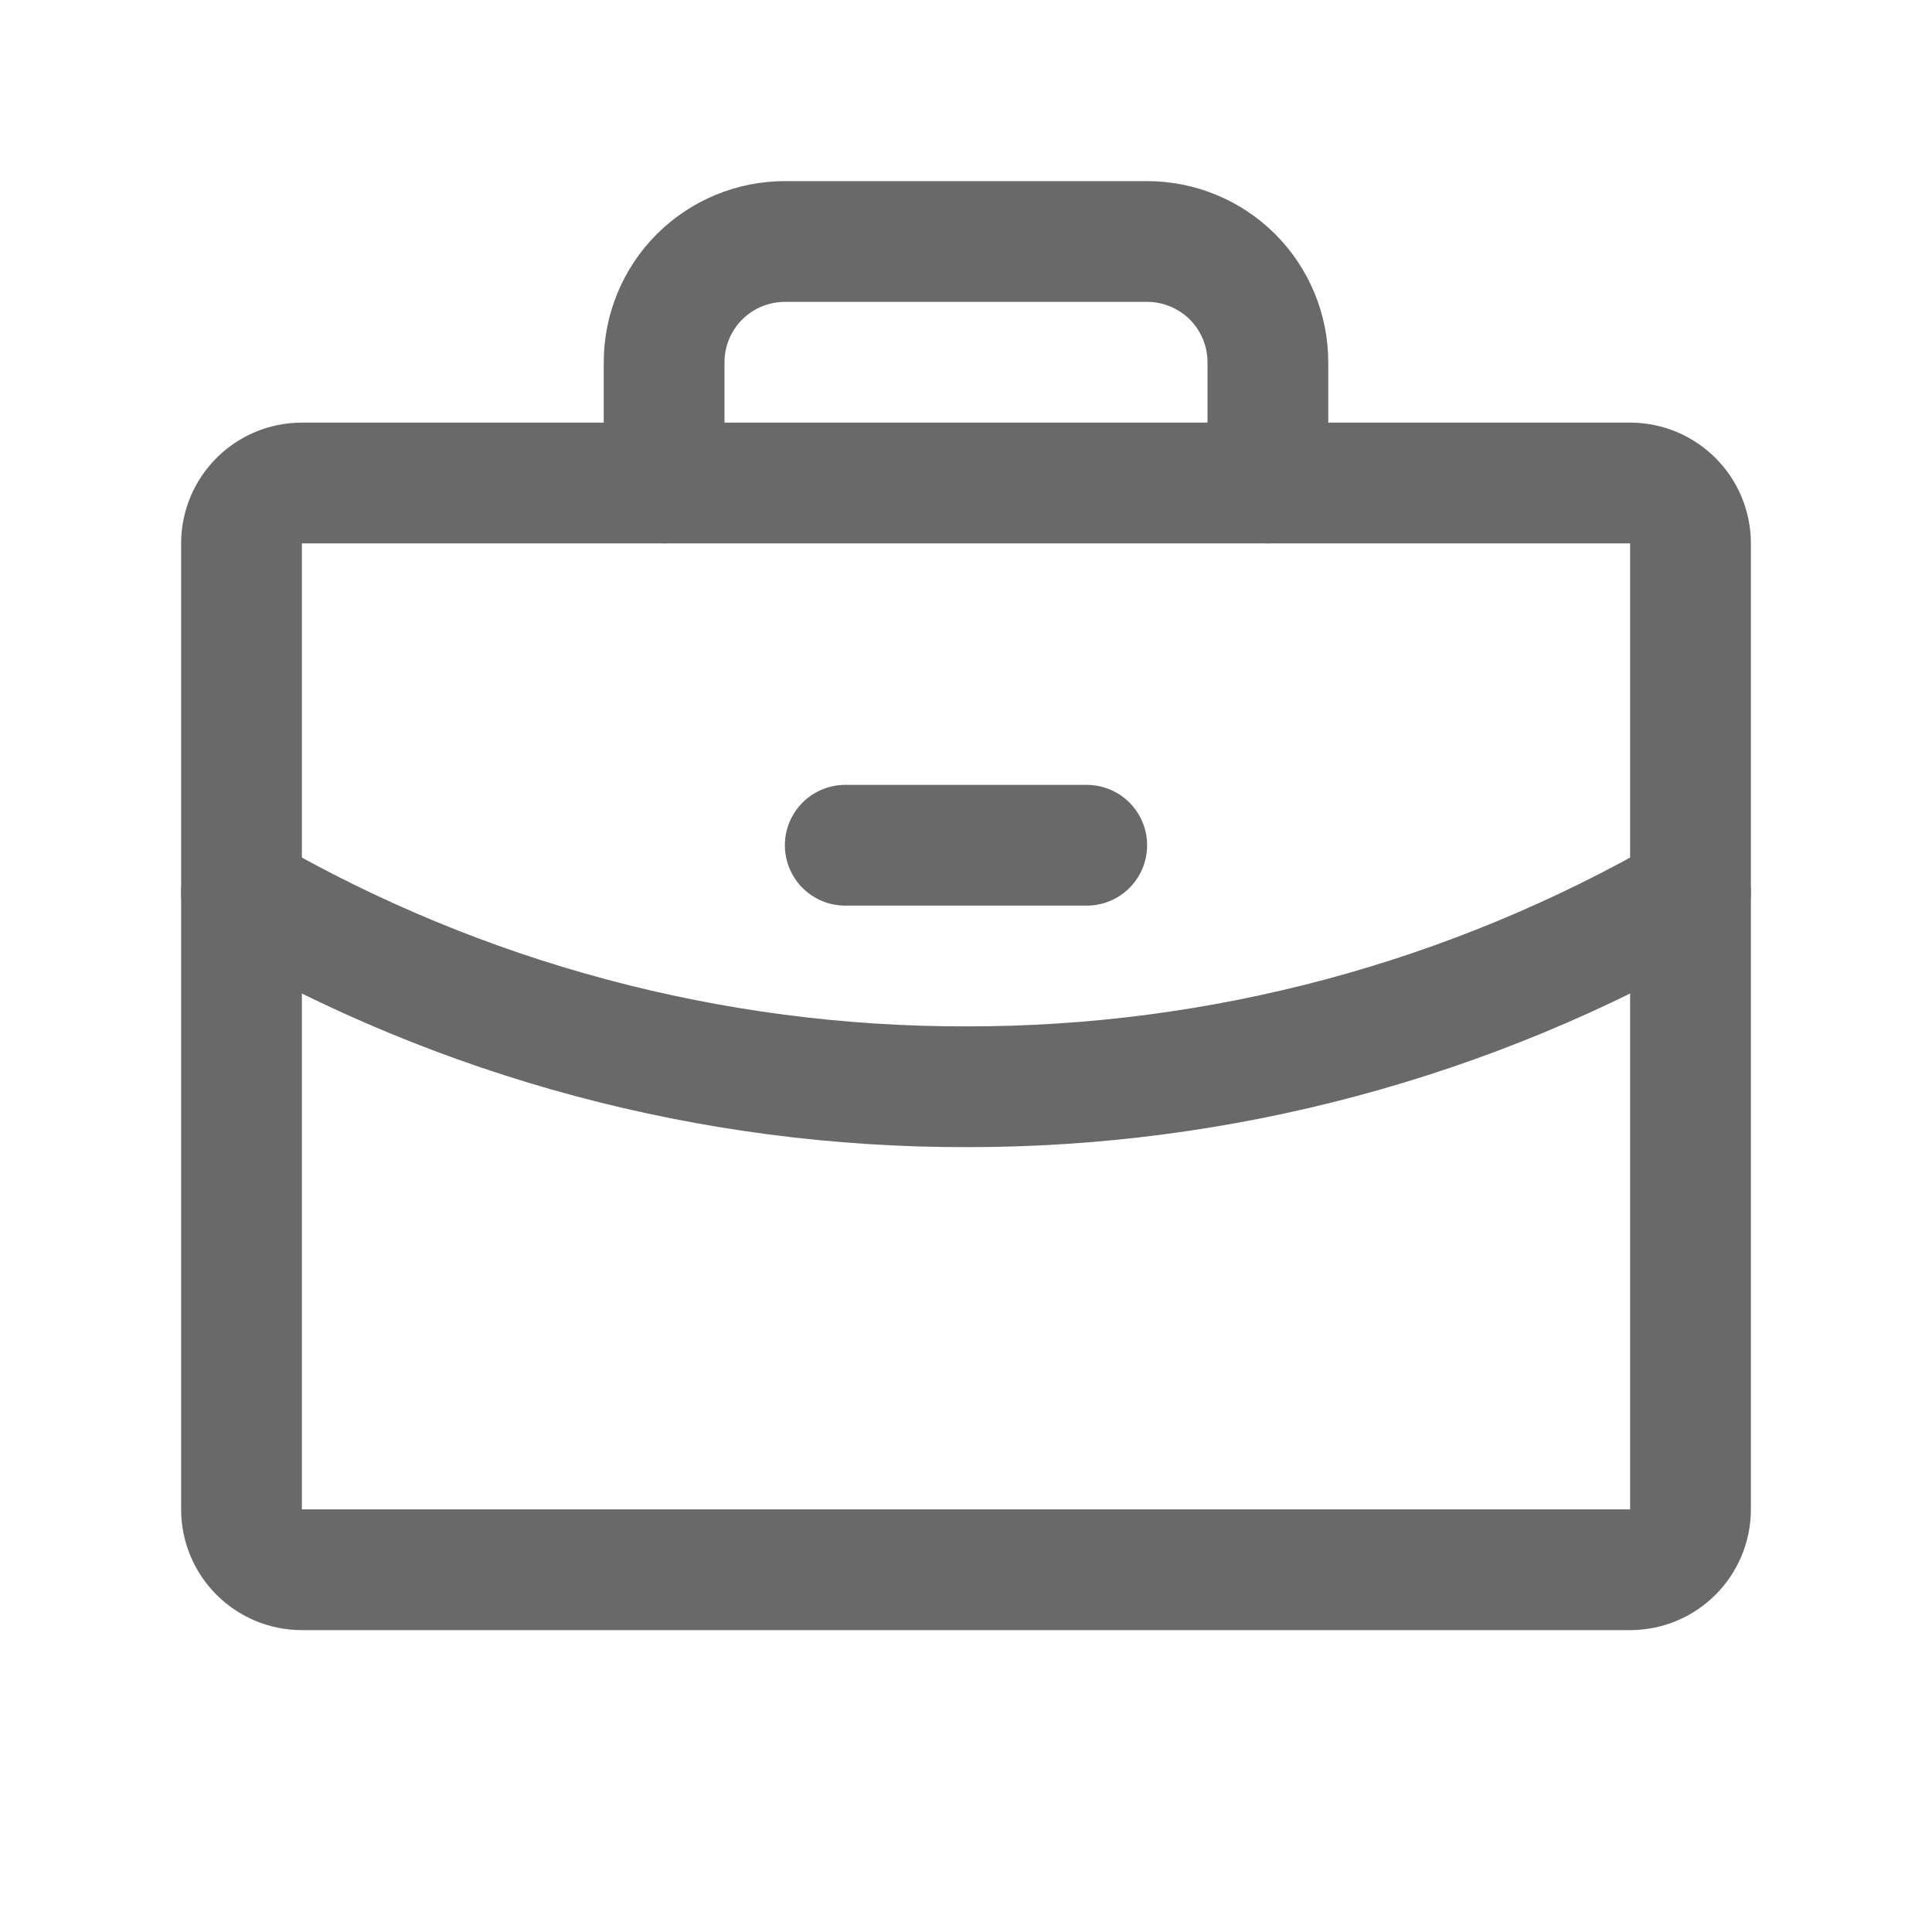 <svg width="24" height="24" viewBox="0 0 24 24" fill="none" xmlns="http://www.w3.org/2000/svg">
<g clip-path="url(#clip0_230_2286)">
<path d="M20.25 6H3.75C3.336 6 3 6.336 3 6.75V18.75C3 19.164 3.336 19.5 3.75 19.5H20.25C20.664 19.5 21 19.164 21 18.75V6.75C21 6.336 20.664 6 20.25 6Z" stroke="#696969" stroke-width="1.5" stroke-linecap="round" stroke-linejoin="round"/>
<path d="M15.75 6V4.5C15.75 4.102 15.592 3.721 15.311 3.439C15.029 3.158 14.648 3 14.25 3H9.75C9.352 3 8.971 3.158 8.689 3.439C8.408 3.721 8.25 4.102 8.25 4.5V6" stroke="#696969" stroke-width="1.5" stroke-linecap="round" stroke-linejoin="round"/>
<path d="M21 11.092C18.265 12.674 15.16 13.505 12 13.5C8.84 13.505 5.735 12.675 3 11.092" stroke="#696969" stroke-width="1.5" stroke-linecap="round" stroke-linejoin="round"/>
<path d="M10.5 10.5H13.5" stroke="#696969" stroke-width="1.5" stroke-linecap="round" stroke-linejoin="round"/>
</g>
<defs>
<clipPath id="clip0_230_2286">
<rect width="24" height="24" fill="white"/>
</clipPath>
</defs>
</svg>
